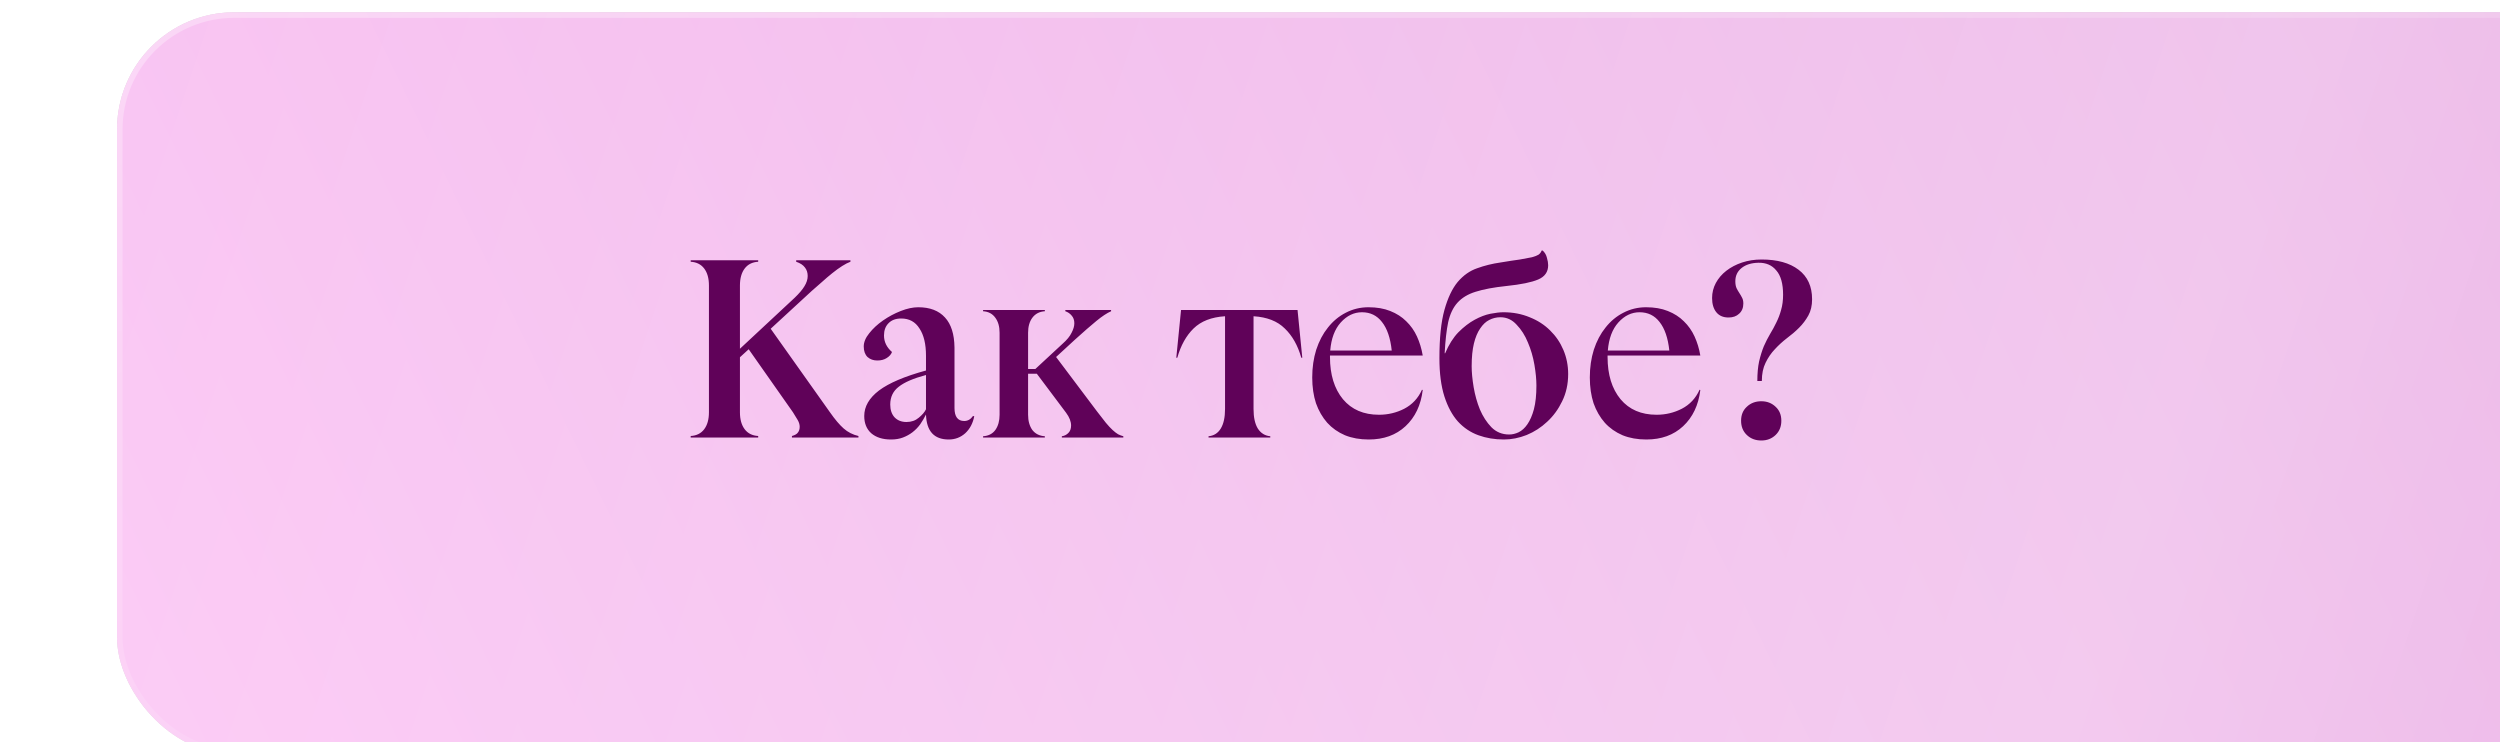 <?xml version="1.0" encoding="UTF-8"?> <svg xmlns="http://www.w3.org/2000/svg" width="320" height="95" viewBox="0 0 320 95" fill="none"><g filter="url(#filter0_ii_2001_1694)" data-figma-bg-blur-radius="141.787"><rect width="320" height="95" rx="15" fill="#D9D9D9"></rect><rect width="320" height="95" rx="15" fill="url(#paint0_linear_2001_1694)"></rect><rect width="320" height="95" rx="15" fill="url(#paint1_linear_2001_1694)" fill-opacity="0.39"></rect><rect x="0.354" y="0.354" width="319.291" height="94.291" rx="14.646" stroke="url(#paint2_linear_2001_1694)" stroke-opacity="0.4" stroke-width="0.709"></rect></g><path d="M106.232 52.768C106.872 53.685 107.459 54.379 107.992 54.848C108.525 55.317 109.155 55.637 109.88 55.808V56H101.368V55.808C101.752 55.701 102.008 55.552 102.136 55.36C102.285 55.168 102.36 54.923 102.36 54.624C102.36 54.347 102.275 54.059 102.104 53.76C101.933 53.461 101.731 53.131 101.496 52.768L95.832 44.704L94.712 45.728V52.768C94.712 53.685 94.915 54.411 95.32 54.944C95.725 55.477 96.301 55.765 97.048 55.808V56H88.408V55.808C89.155 55.765 89.731 55.477 90.136 54.944C90.541 54.411 90.744 53.685 90.744 52.768V36.544C90.744 35.627 90.541 34.901 90.136 34.368C89.731 33.835 89.155 33.547 88.408 33.504V33.312H97.048V33.504C96.301 33.547 95.725 33.835 95.32 34.368C94.915 34.901 94.712 35.627 94.712 36.544V44.64L101.72 38.112C102.296 37.557 102.712 37.067 102.968 36.64C103.245 36.192 103.384 35.755 103.384 35.328C103.384 34.901 103.267 34.539 103.032 34.24C102.797 33.92 102.424 33.675 101.912 33.504V33.312H108.856V33.504C108.557 33.611 108.205 33.792 107.8 34.048C107.395 34.304 106.968 34.613 106.52 34.976C106.093 35.317 105.656 35.691 105.208 36.096C104.76 36.48 104.333 36.853 103.928 37.216L98.648 42.08L106.232 52.768ZM124.703 53.28C124.532 54.176 124.148 54.901 123.551 55.456C122.954 55.989 122.25 56.256 121.439 56.256C119.562 56.256 118.591 55.189 118.527 53.056C118.314 53.483 118.068 53.899 117.791 54.304C117.514 54.688 117.183 55.029 116.799 55.328C116.436 55.605 116.031 55.829 115.583 56C115.135 56.171 114.623 56.256 114.047 56.256C112.98 56.256 112.138 55.989 111.519 55.456C110.922 54.923 110.623 54.187 110.623 53.248C110.623 52.032 111.252 50.944 112.511 49.984C113.791 49.024 115.796 48.171 118.527 47.424V45.536C118.527 44.043 118.25 42.88 117.695 42.048C117.162 41.195 116.383 40.768 115.359 40.768C114.655 40.768 114.111 40.971 113.727 41.376C113.343 41.76 113.151 42.283 113.151 42.944C113.151 43.755 113.492 44.459 114.175 45.056C114.068 45.355 113.844 45.611 113.503 45.824C113.183 46.037 112.778 46.144 112.287 46.144C111.796 46.144 111.38 45.995 111.039 45.696C110.719 45.376 110.559 44.928 110.559 44.352C110.559 43.797 110.794 43.232 111.263 42.656C111.732 42.059 112.319 41.515 113.023 41.024C113.727 40.533 114.484 40.128 115.295 39.808C116.106 39.488 116.852 39.328 117.535 39.328C119.028 39.328 120.17 39.765 120.959 40.64C121.748 41.493 122.154 42.773 122.175 44.48V52.224C122.175 53.333 122.591 53.888 123.423 53.888C123.871 53.888 124.244 53.675 124.543 53.248L124.703 53.28ZM116.031 54.016C116.65 54.016 117.172 53.835 117.599 53.472C118.047 53.109 118.356 52.747 118.527 52.384V48C116.927 48.427 115.764 48.928 115.039 49.504C114.314 50.059 113.951 50.816 113.951 51.776C113.951 52.459 114.132 53.003 114.495 53.408C114.879 53.813 115.391 54.016 116.031 54.016ZM135.179 45.696L140.427 52.672C140.875 53.248 141.248 53.728 141.547 54.112C141.867 54.496 142.155 54.805 142.411 55.04C142.667 55.275 142.902 55.456 143.115 55.584C143.328 55.691 143.552 55.776 143.787 55.84V56H135.915V55.84C136.235 55.797 136.512 55.659 136.747 55.424C136.982 55.189 137.099 54.869 137.099 54.464C137.099 53.952 136.886 53.408 136.459 52.832L132.715 47.84H131.595V53.088C131.595 53.877 131.776 54.528 132.139 55.04C132.523 55.531 133.056 55.797 133.739 55.84V56H125.835V55.84C126.518 55.797 127.04 55.531 127.403 55.04C127.766 54.528 127.947 53.877 127.947 53.088V42.592C127.947 41.803 127.766 41.163 127.403 40.672C127.04 40.16 126.518 39.883 125.835 39.84V39.68H133.739V39.84C133.056 39.883 132.523 40.16 132.139 40.672C131.776 41.163 131.595 41.803 131.595 42.592V47.232H132.523L136.011 44C136.566 43.509 136.95 43.04 137.163 42.592C137.398 42.144 137.515 41.739 137.515 41.376C137.515 40.971 137.398 40.64 137.163 40.384C136.95 40.128 136.683 39.947 136.363 39.84V39.68H142.219V39.84C141.686 40.075 141.056 40.491 140.331 41.088C139.627 41.664 138.71 42.464 137.579 43.488L135.179 45.696ZM150.565 45.792L151.173 39.68H166.085L166.693 45.792H166.565C166.117 44.213 165.413 42.965 164.453 42.048C163.514 41.109 162.181 40.587 160.453 40.48V52.352C160.453 53.419 160.634 54.251 160.997 54.848C161.381 55.445 161.914 55.776 162.597 55.84V56H154.693V55.84C155.375 55.776 155.898 55.445 156.261 54.848C156.623 54.251 156.805 53.419 156.805 52.352V40.48C155.077 40.587 153.733 41.109 152.773 42.048C151.834 42.965 151.141 44.213 150.693 45.792H150.565ZM176.509 53.088C177.661 53.088 178.739 52.832 179.741 52.32C180.765 51.787 181.523 50.976 182.013 49.888L182.109 49.92C181.875 51.861 181.139 53.408 179.901 54.56C178.685 55.691 177.117 56.256 175.197 56.256C174.067 56.256 173.053 56.075 172.157 55.712C171.261 55.328 170.504 54.795 169.885 54.112C169.267 53.408 168.787 52.576 168.445 51.616C168.125 50.635 167.965 49.536 167.965 48.32C167.965 47.04 168.136 45.856 168.477 44.768C168.84 43.659 169.341 42.709 169.981 41.92C170.621 41.109 171.379 40.48 172.253 40.032C173.149 39.563 174.12 39.328 175.165 39.328C176.232 39.328 177.16 39.488 177.949 39.808C178.76 40.128 179.443 40.565 179.997 41.12C180.573 41.675 181.032 42.325 181.373 43.072C181.715 43.819 181.96 44.629 182.109 45.504H170.237V45.696C170.237 47.957 170.792 49.76 171.901 51.104C173.011 52.427 174.547 53.088 176.509 53.088ZM174.333 39.968C173.309 39.968 172.403 40.405 171.613 41.28C170.845 42.133 170.397 43.328 170.269 44.864H178.141C177.971 43.264 177.555 42.048 176.893 41.216C176.253 40.384 175.4 39.968 174.333 39.968ZM184.245 45.856C184.245 43.275 184.458 41.216 184.885 39.68C185.312 38.144 185.877 36.949 186.581 36.096C187.306 35.243 188.138 34.656 189.077 34.336C190.016 33.995 191.008 33.749 192.053 33.6C193.077 33.429 193.909 33.301 194.549 33.216C195.189 33.109 195.701 33.013 196.085 32.928C196.469 32.821 196.746 32.715 196.917 32.608C197.109 32.48 197.248 32.299 197.333 32.064H197.461C197.738 32.32 197.92 32.629 198.005 32.992C198.112 33.355 198.165 33.675 198.165 33.952C198.165 34.805 197.738 35.413 196.885 35.776C196.032 36.139 194.677 36.416 192.821 36.608C191.2 36.779 189.888 37.024 188.885 37.344C187.904 37.643 187.125 38.112 186.549 38.752C185.994 39.371 185.6 40.203 185.365 41.248C185.152 42.272 185.002 43.595 184.917 45.216H184.981C185.45 44.107 186.016 43.211 186.677 42.528C187.36 41.845 188.053 41.312 188.757 40.928C189.461 40.544 190.133 40.288 190.773 40.16C191.434 40.032 191.989 39.968 192.437 39.968C193.653 39.968 194.773 40.181 195.797 40.608C196.821 41.013 197.696 41.579 198.421 42.304C199.146 43.008 199.712 43.84 200.117 44.8C200.522 45.76 200.725 46.784 200.725 47.872C200.725 49.152 200.469 50.315 199.957 51.36C199.466 52.384 198.826 53.259 198.037 53.984C197.269 54.709 196.394 55.275 195.413 55.68C194.432 56.064 193.461 56.256 192.501 56.256C191.328 56.256 190.24 56.075 189.237 55.712C188.234 55.349 187.36 54.763 186.613 53.952C185.888 53.141 185.312 52.075 184.885 50.752C184.458 49.408 184.245 47.776 184.245 45.856ZM193.173 55.616C193.578 55.616 193.984 55.52 194.389 55.328C194.816 55.115 195.189 54.773 195.509 54.304C195.85 53.813 196.128 53.173 196.341 52.384C196.554 51.573 196.661 50.56 196.661 49.344C196.661 48.576 196.576 47.691 196.405 46.688C196.234 45.685 195.957 44.736 195.573 43.84C195.21 42.944 194.73 42.187 194.133 41.568C193.557 40.928 192.864 40.608 192.053 40.608C191.541 40.608 191.061 40.725 190.613 40.96C190.186 41.173 189.802 41.536 189.461 42.048C189.12 42.539 188.853 43.179 188.661 43.968C188.469 44.757 188.373 45.728 188.373 46.88C188.373 47.648 188.458 48.544 188.629 49.568C188.8 50.571 189.066 51.52 189.429 52.416C189.813 53.312 190.304 54.069 190.901 54.688C191.52 55.307 192.277 55.616 193.173 55.616ZM212.041 53.088C213.193 53.088 214.27 52.832 215.273 52.32C216.297 51.787 217.054 50.976 217.545 49.888L217.641 49.92C217.406 51.861 216.67 53.408 215.433 54.56C214.217 55.691 212.649 56.256 210.729 56.256C209.598 56.256 208.585 56.075 207.689 55.712C206.793 55.328 206.035 54.795 205.417 54.112C204.798 53.408 204.318 52.576 203.977 51.616C203.657 50.635 203.497 49.536 203.497 48.32C203.497 47.04 203.667 45.856 204.009 44.768C204.371 43.659 204.873 42.709 205.513 41.92C206.153 41.109 206.91 40.48 207.785 40.032C208.681 39.563 209.651 39.328 210.697 39.328C211.763 39.328 212.691 39.488 213.481 39.808C214.291 40.128 214.974 40.565 215.529 41.12C216.105 41.675 216.563 42.325 216.905 43.072C217.246 43.819 217.491 44.629 217.641 45.504H205.769V45.696C205.769 47.957 206.323 49.76 207.433 51.104C208.542 52.427 210.078 53.088 212.041 53.088ZM209.865 39.968C208.841 39.968 207.934 40.405 207.145 41.28C206.377 42.133 205.929 43.328 205.801 44.864H213.673C213.502 43.264 213.086 42.048 212.425 41.216C211.785 40.384 210.931 39.968 209.865 39.968ZM225.483 33.216C227.488 33.216 229.067 33.653 230.219 34.528C231.371 35.403 231.947 36.661 231.947 38.304C231.947 39.115 231.787 39.808 231.467 40.384C231.147 40.96 230.752 41.483 230.283 41.952C229.813 42.421 229.291 42.869 228.715 43.296C228.16 43.723 227.648 44.192 227.179 44.704C226.709 45.195 226.315 45.771 225.995 46.432C225.675 47.072 225.515 47.851 225.515 48.768H224.939C224.939 47.808 225.013 46.976 225.163 46.272C225.333 45.547 225.536 44.896 225.771 44.32C226.027 43.744 226.293 43.221 226.571 42.752C226.869 42.261 227.136 41.771 227.371 41.28C227.627 40.768 227.829 40.235 227.979 39.68C228.149 39.104 228.235 38.453 228.235 37.728C228.235 36.32 227.947 35.285 227.371 34.624C226.816 33.941 226.048 33.611 225.067 33.632C224.171 33.653 223.456 33.877 222.923 34.304C222.389 34.731 222.123 35.296 222.123 36C222.123 36.363 222.176 36.661 222.283 36.896C222.389 37.109 222.507 37.312 222.635 37.504C222.763 37.696 222.88 37.899 222.987 38.112C223.093 38.304 223.147 38.549 223.147 38.848C223.147 39.403 222.965 39.84 222.603 40.16C222.261 40.48 221.813 40.64 221.259 40.64C220.576 40.64 220.053 40.416 219.691 39.968C219.328 39.52 219.147 38.912 219.147 38.144C219.147 37.461 219.307 36.821 219.627 36.224C219.947 35.627 220.395 35.104 220.971 34.656C221.547 34.208 222.219 33.856 222.987 33.6C223.755 33.344 224.587 33.216 225.483 33.216ZM222.859 53.856C222.859 53.109 223.104 52.512 223.595 52.064C224.085 51.595 224.704 51.36 225.451 51.36C226.176 51.36 226.784 51.595 227.275 52.064C227.765 52.512 228.011 53.109 228.011 53.856C228.011 54.603 227.765 55.211 227.275 55.68C226.784 56.149 226.176 56.384 225.451 56.384C224.704 56.384 224.085 56.149 223.595 55.68C223.104 55.211 222.859 54.603 222.859 53.856Z" fill="#600259"></path><defs><filter id="filter0_ii_2001_1694" x="-141.787" y="-141.787" width="603.573" height="378.573" filterUnits="userSpaceOnUse" color-interpolation-filters="sRGB"><feFlood flood-opacity="0" result="BackgroundImageFix"></feFlood><feBlend mode="normal" in="SourceGraphic" in2="BackgroundImageFix" result="shape"></feBlend><feColorMatrix in="SourceAlpha" type="matrix" values="0 0 0 0 0 0 0 0 0 0 0 0 0 0 0 0 0 0 127 0" result="hardAlpha"></feColorMatrix><feOffset dx="14.978"></feOffset><feGaussianBlur stdDeviation="9.854"></feGaussianBlur><feComposite in2="hardAlpha" operator="arithmetic" k2="-1" k3="1"></feComposite><feColorMatrix type="matrix" values="0 0 0 0 1 0 0 0 0 1 0 0 0 0 1 0 0 0 0.11 0"></feColorMatrix><feBlend mode="normal" in2="shape" result="effect1_innerShadow_2001_1694"></feBlend><feColorMatrix in="SourceAlpha" type="matrix" values="0 0 0 0 0 0 0 0 0 0 0 0 0 0 0 0 0 0 127 0" result="hardAlpha"></feColorMatrix><feOffset dy="1.577"></feOffset><feGaussianBlur stdDeviation="5.912"></feGaussianBlur><feComposite in2="hardAlpha" operator="arithmetic" k2="-1" k3="1"></feComposite><feColorMatrix type="matrix" values="0 0 0 0 1 0 0 0 0 1 0 0 0 0 1 0 0 0 0.41 0"></feColorMatrix><feBlend mode="normal" in2="effect1_innerShadow_2001_1694" result="effect2_innerShadow_2001_1694"></feBlend></filter><clipPath id="bgblur_0_2001_1694_clip_path" transform="translate(141.787 141.787)"><rect width="320" height="95" rx="15"></rect></clipPath><linearGradient id="paint0_linear_2001_1694" x1="361.52" y1="-40.118" x2="22.344" y2="124.329" gradientUnits="userSpaceOnUse"><stop stop-color="#E093DA"></stop><stop offset="1" stop-color="#FBC6F4"></stop></linearGradient><linearGradient id="paint1_linear_2001_1694" x1="503.144" y1="79.936" x2="-17.614" y2="-93.991" gradientUnits="userSpaceOnUse"><stop stop-color="white" stop-opacity="0"></stop><stop offset="0.432" stop-color="white"></stop><stop offset="1" stop-color="white" stop-opacity="0"></stop></linearGradient><linearGradient id="paint2_linear_2001_1694" x1="-24.191" y1="-31.924" x2="16.307" y2="138.51" gradientUnits="userSpaceOnUse"><stop stop-color="white"></stop><stop offset="1" stop-color="white" stop-opacity="0"></stop></linearGradient></defs></svg> 